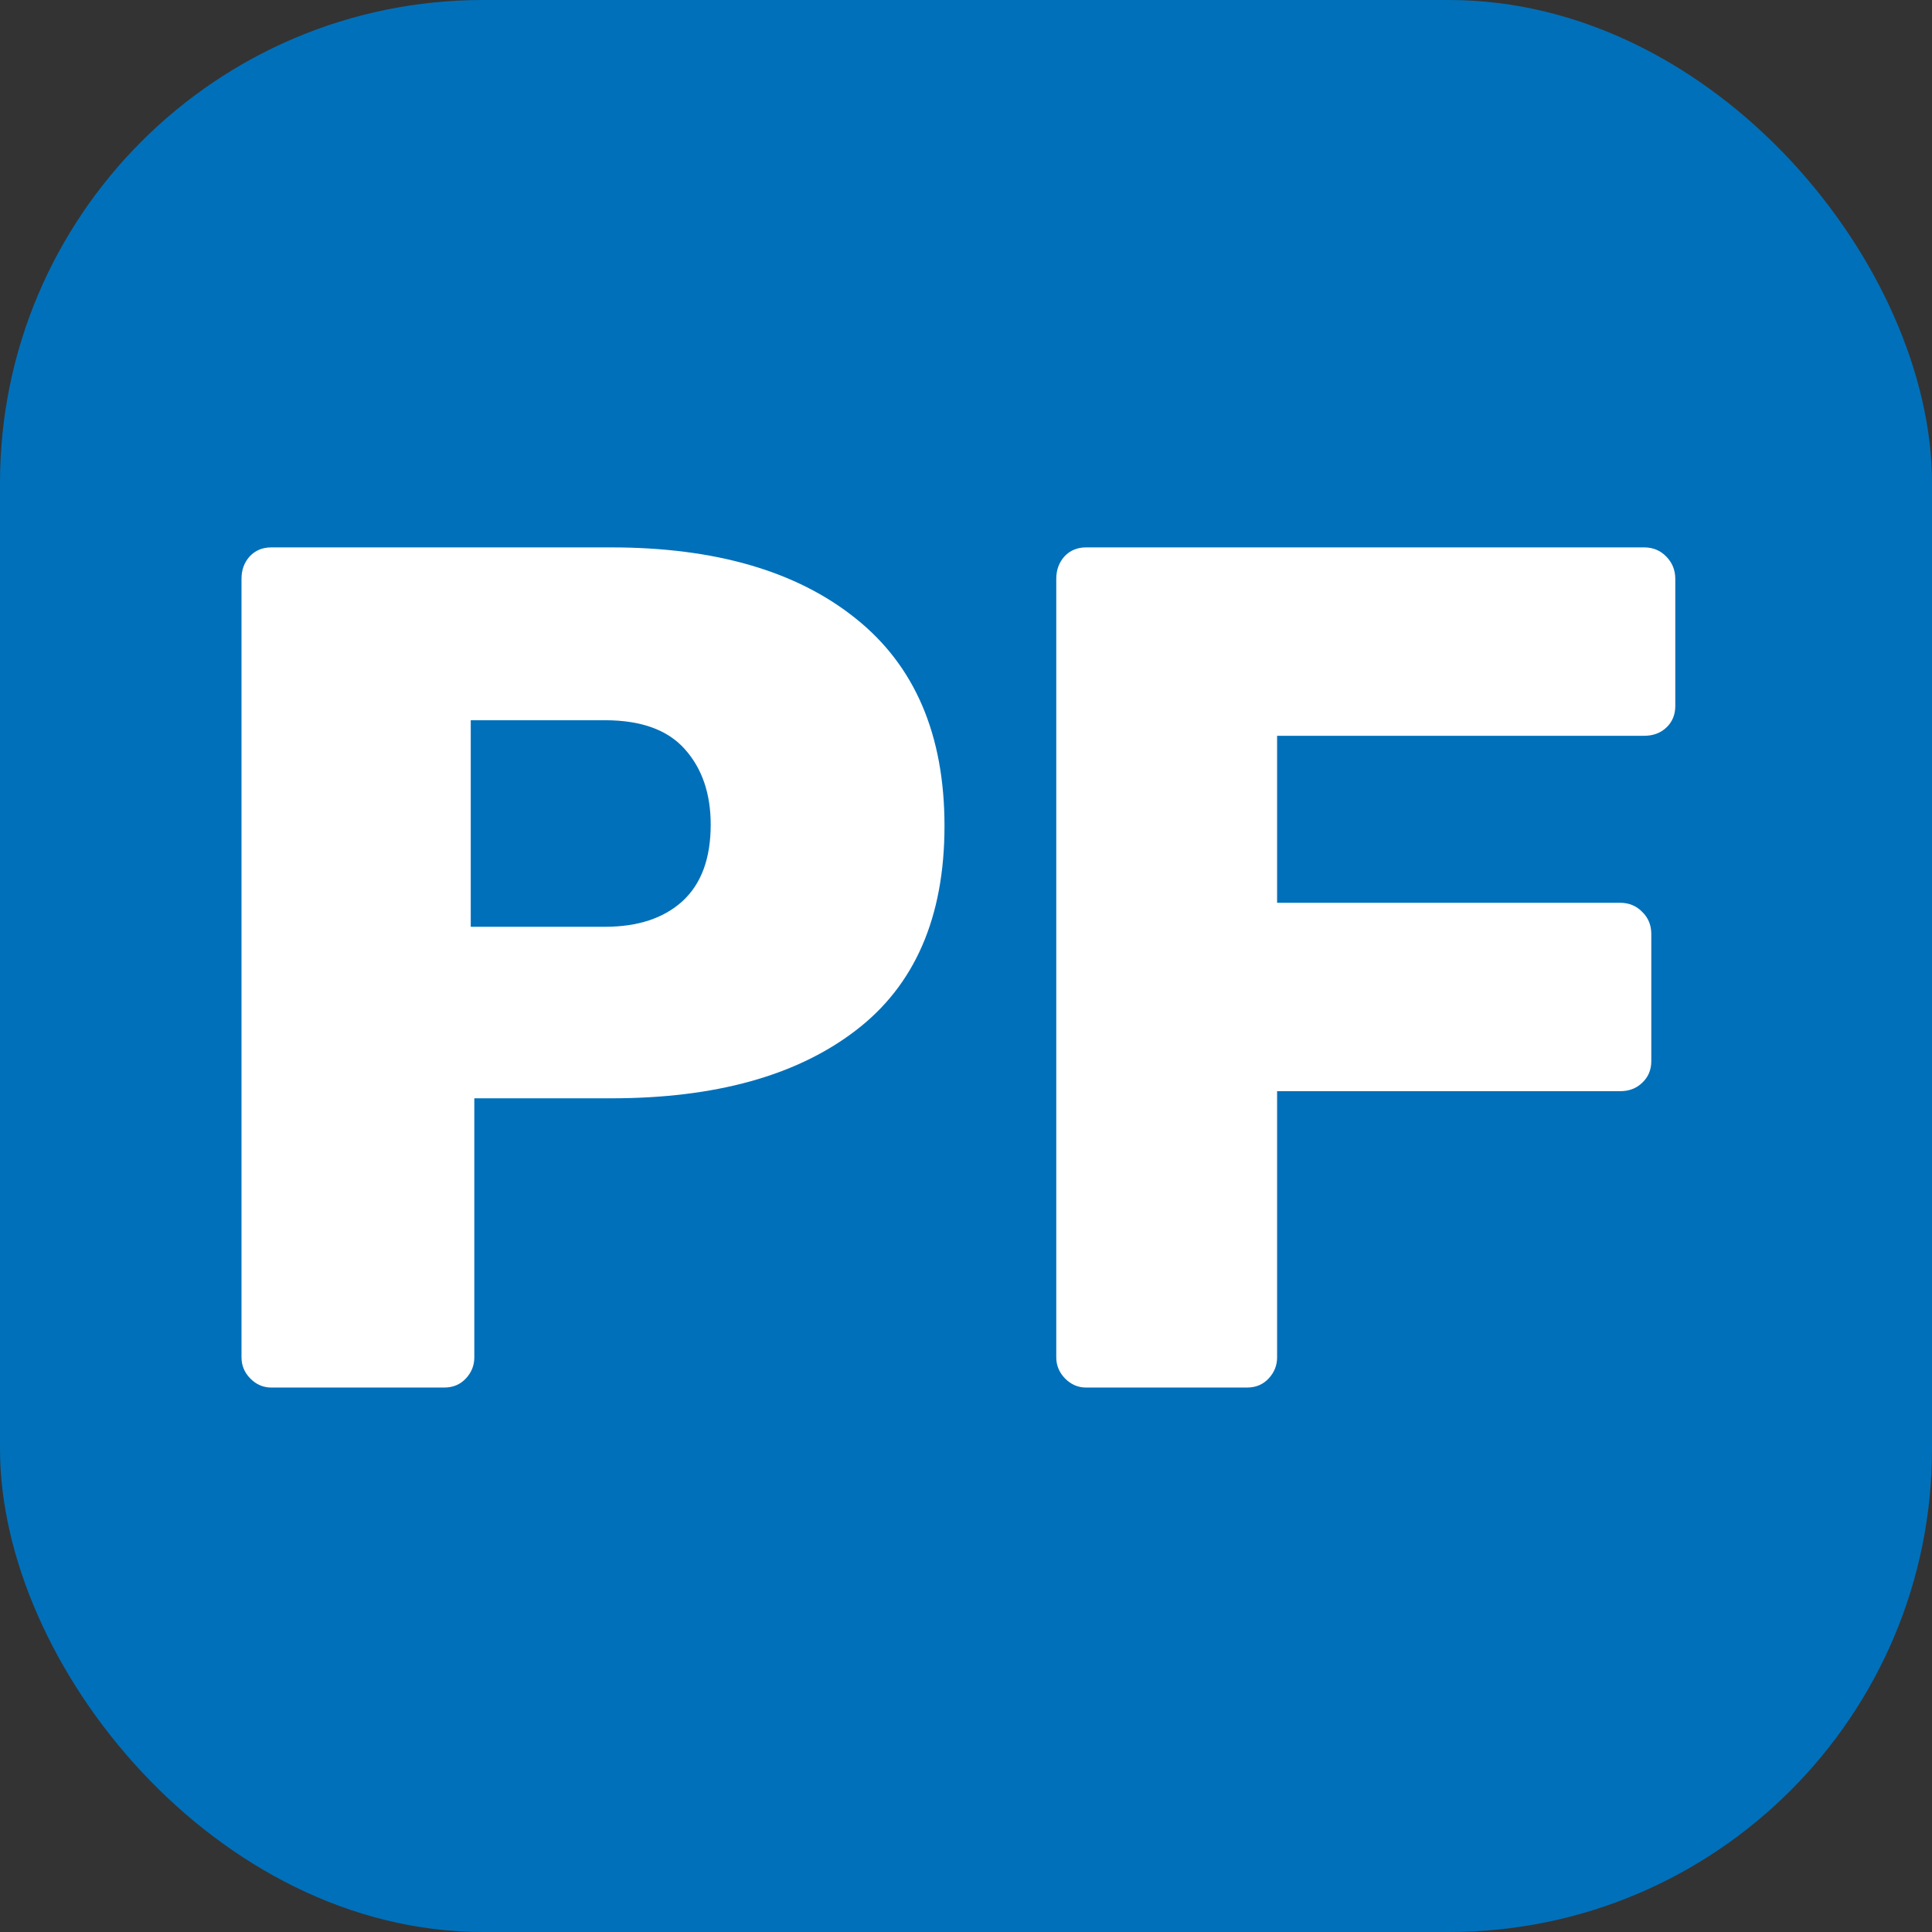 <svg width="120" height="120" viewBox="0 0 120 120" fill="none" xmlns="http://www.w3.org/2000/svg">
<rect x="0" y="0" width="120" height="120" fill="#333333" stroke="none"/>
<rect width="120" height="120" rx="30" fill="#0070BA"/>
<path d="M16.853 86.183C16.354 86.183 15.916 85.997 15.544 85.619C15.181 85.247 15 84.809 15 84.31V35.954C15 35.405 15.166 34.942 15.504 34.564C15.851 34.191 16.299 34 16.853 34H37.96C44.415 34 49.48 35.47 53.145 38.411C56.821 41.341 58.664 45.636 58.664 51.3C58.664 56.97 56.821 61.204 53.145 64.009C49.48 66.818 44.415 68.218 37.96 68.218H29.461V84.31C29.461 84.809 29.284 85.247 28.937 85.619C28.584 85.997 28.136 86.183 27.588 86.183H16.853ZM37.577 57.564C39.616 57.564 41.222 57.035 42.391 55.973C43.559 54.901 44.143 53.314 44.143 51.22C44.143 49.286 43.604 47.725 42.532 46.527C41.469 45.334 39.818 44.735 37.577 44.735H29.239V57.564H37.577Z" fill="white"/>
<path d="M67.46 86.183C66.962 86.183 66.524 85.997 66.151 85.619C65.789 85.247 65.607 84.809 65.607 84.31V35.954C65.607 35.405 65.774 34.942 66.111 34.564C66.458 34.191 66.906 34 67.46 34H102.122C102.67 34 103.129 34.191 103.491 34.564C103.864 34.942 104.055 35.405 104.055 35.954V43.849C104.055 44.402 103.864 44.85 103.491 45.198C103.129 45.535 102.67 45.701 102.122 45.701H79.323V56.074H100.631C101.18 56.074 101.638 56.265 102.001 56.638C102.373 57 102.565 57.458 102.565 58.007V65.902C102.565 66.456 102.373 66.904 102.001 67.251C101.638 67.604 101.18 67.775 100.631 67.775H79.323V84.31C79.323 84.809 79.147 85.247 78.799 85.619C78.447 85.997 77.999 86.183 77.45 86.183H67.46Z" fill="white"/>
</svg>
